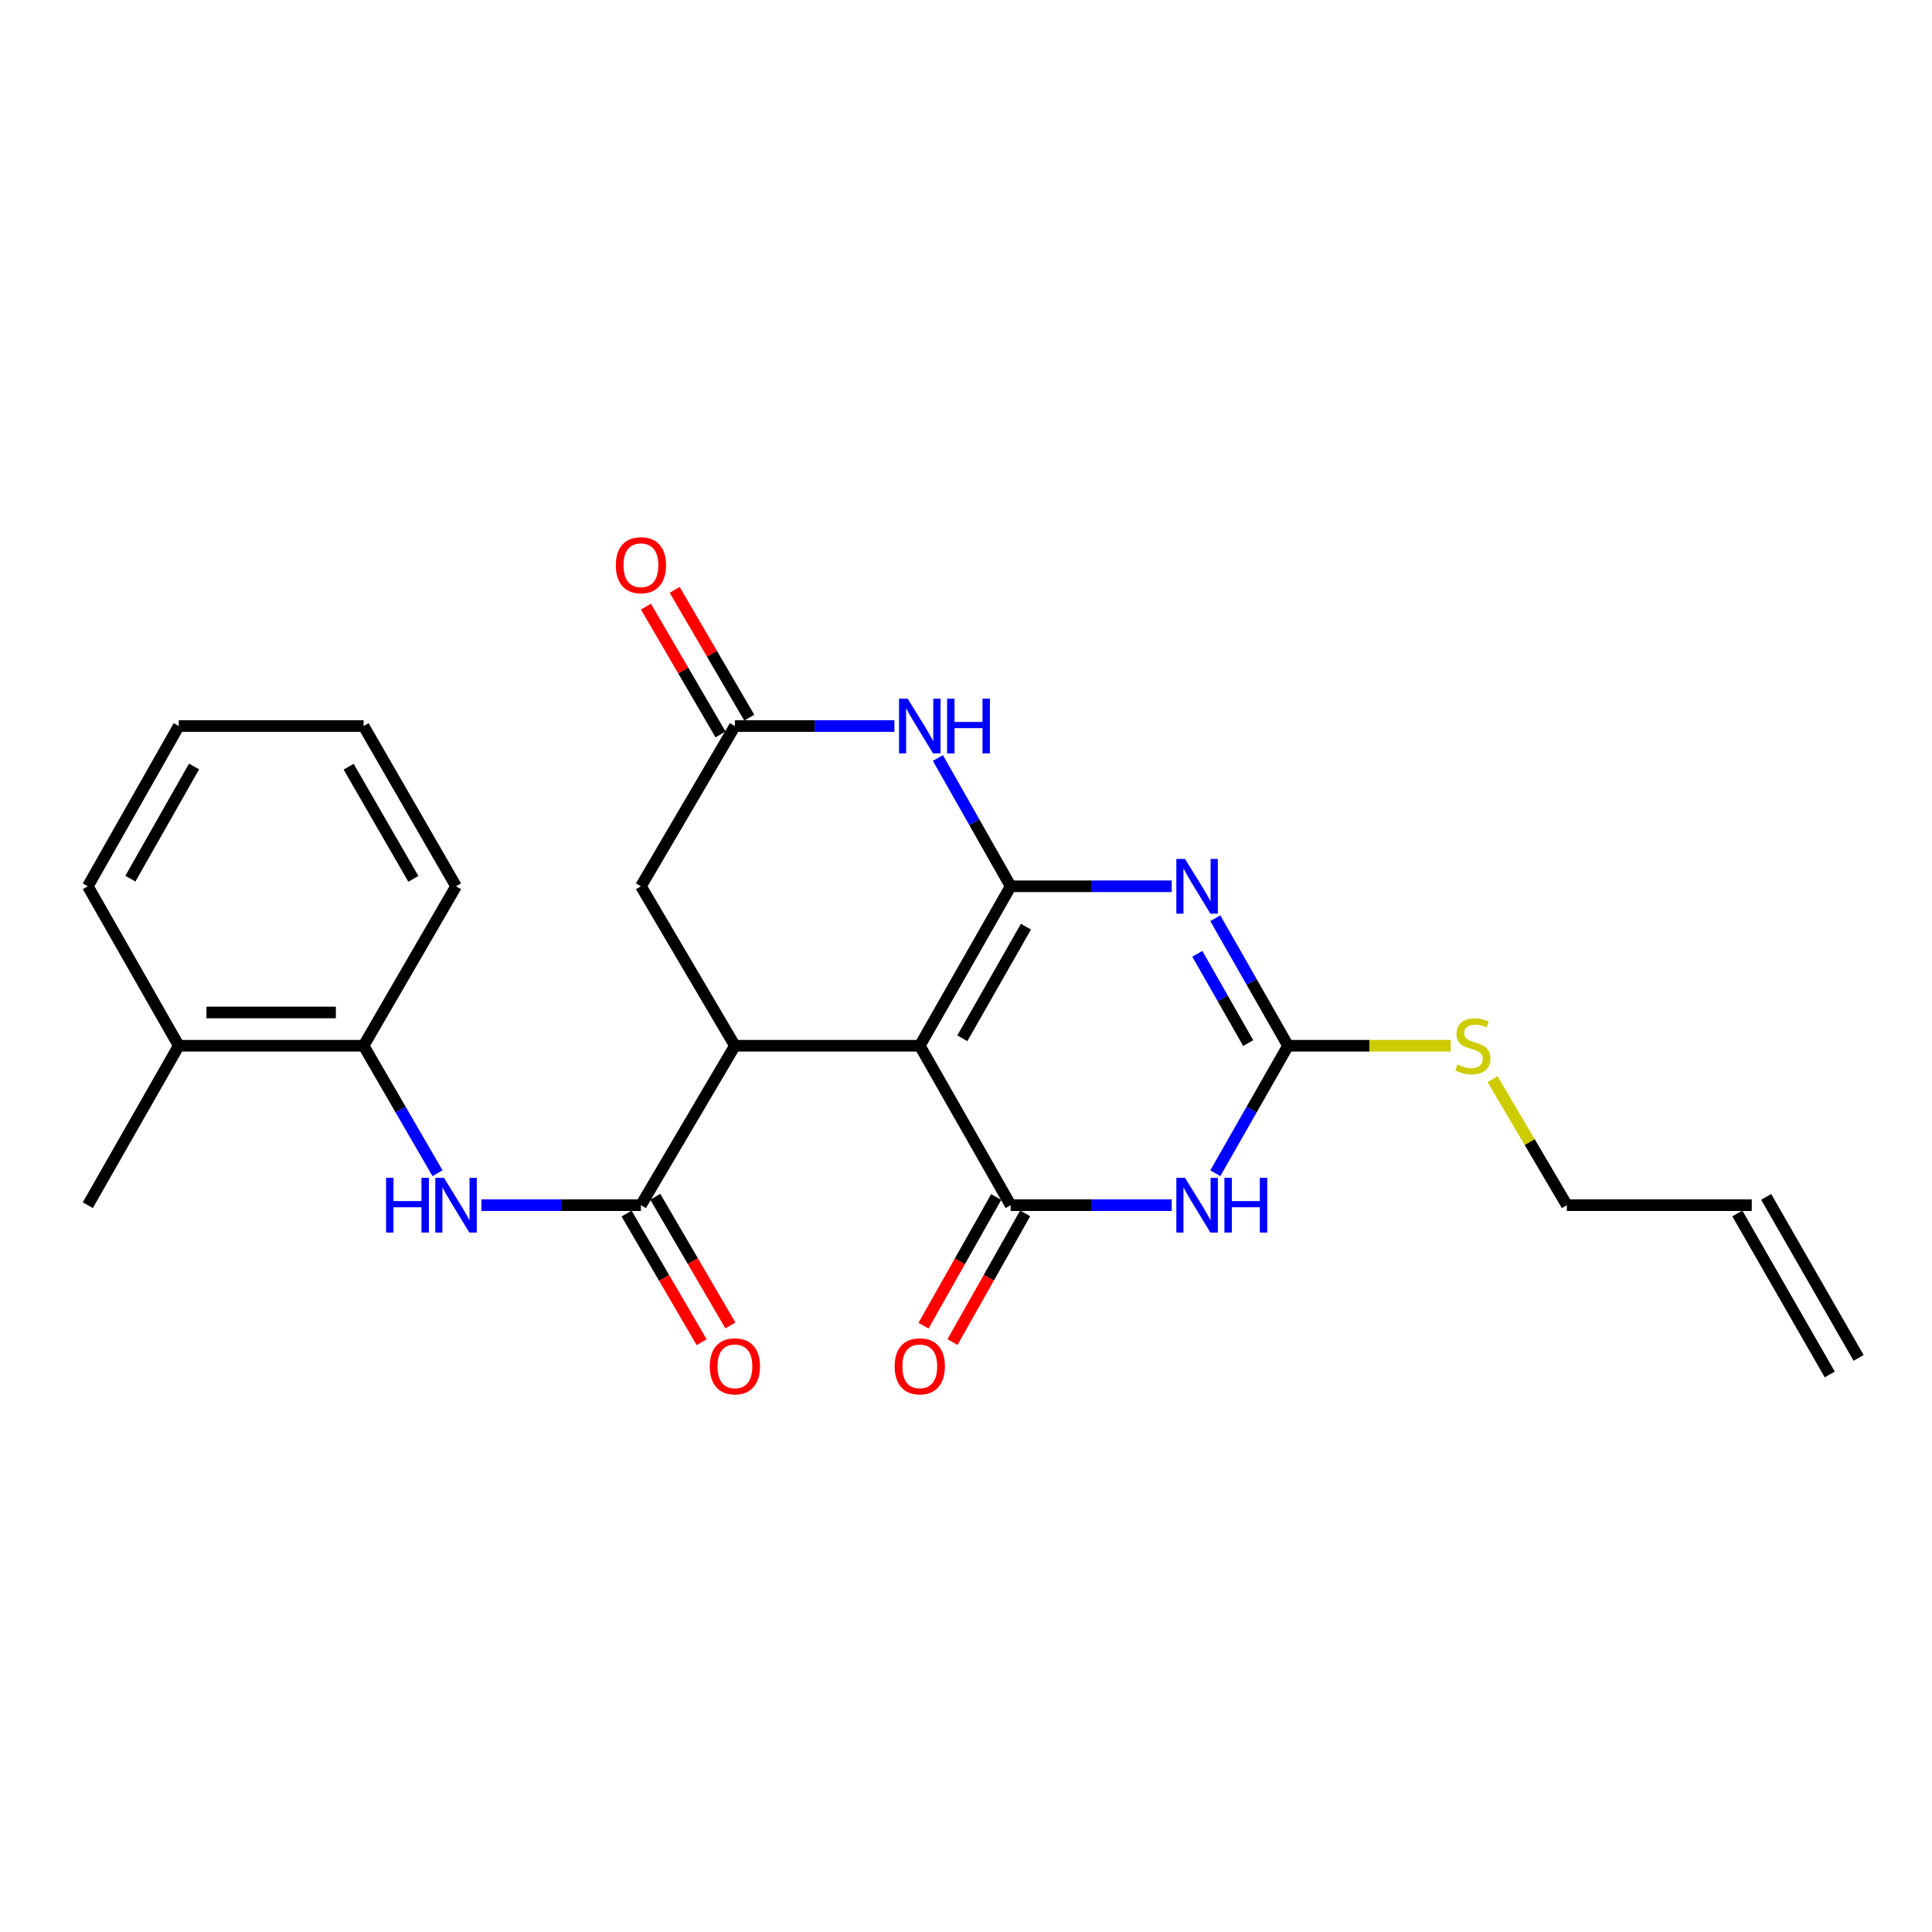 <?xml version='1.0' encoding='iso-8859-1'?>
<svg version='1.1' baseProfile='full'
              xmlns='http://www.w3.org/2000/svg'
                      xmlns:rdkit='http://www.rdkit.org/xml'
                      xmlns:xlink='http://www.w3.org/1999/xlink'
                  xml:space='preserve'
width='1000px' height='1000px' viewBox='0 0 1000 1000'>
<!-- END OF HEADER -->
<rect style='opacity:1.0;fill:#FFFFFF;stroke:none' width='1000' height='1000' x='0' y='0'> </rect>
<path class='bond-0' d='M 523.12,458.734 L 476.076,541.268' style='fill:none;fill-rule:evenodd;stroke:#000000;stroke-width:6px;stroke-linecap:butt;stroke-linejoin:miter;stroke-opacity:1' />
<path class='bond-0' d='M 531.023,479.641 L 498.092,537.414' style='fill:none;fill-rule:evenodd;stroke:#000000;stroke-width:6px;stroke-linecap:butt;stroke-linejoin:miter;stroke-opacity:1' />
<path class='bond-1' d='M 523.12,458.734 L 564.794,458.734' style='fill:none;fill-rule:evenodd;stroke:#000000;stroke-width:6px;stroke-linecap:butt;stroke-linejoin:miter;stroke-opacity:1' />
<path class='bond-1' d='M 564.794,458.734 L 606.467,458.734' style='fill:none;fill-rule:evenodd;stroke:#0000FF;stroke-width:6px;stroke-linecap:butt;stroke-linejoin:miter;stroke-opacity:1' />
<path class='bond-6' d='M 523.12,458.734 L 504.29,425.539' style='fill:none;fill-rule:evenodd;stroke:#000000;stroke-width:6px;stroke-linecap:butt;stroke-linejoin:miter;stroke-opacity:1' />
<path class='bond-6' d='M 504.29,425.539 L 485.46,392.343' style='fill:none;fill-rule:evenodd;stroke:#0000FF;stroke-width:6px;stroke-linecap:butt;stroke-linejoin:miter;stroke-opacity:1' />
<path class='bond-2' d='M 476.076,541.268 L 523.12,623.801' style='fill:none;fill-rule:evenodd;stroke:#000000;stroke-width:6px;stroke-linecap:butt;stroke-linejoin:miter;stroke-opacity:1' />
<path class='bond-5' d='M 476.076,541.268 L 380.38,541.268' style='fill:none;fill-rule:evenodd;stroke:#000000;stroke-width:6px;stroke-linecap:butt;stroke-linejoin:miter;stroke-opacity:1' />
<path class='bond-4' d='M 629.047,475.269 L 647.86,508.268' style='fill:none;fill-rule:evenodd;stroke:#0000FF;stroke-width:6px;stroke-linecap:butt;stroke-linejoin:miter;stroke-opacity:1' />
<path class='bond-4' d='M 647.86,508.268 L 666.674,541.268' style='fill:none;fill-rule:evenodd;stroke:#000000;stroke-width:6px;stroke-linecap:butt;stroke-linejoin:miter;stroke-opacity:1' />
<path class='bond-4' d='M 619.733,493.697 L 632.902,516.796' style='fill:none;fill-rule:evenodd;stroke:#0000FF;stroke-width:6px;stroke-linecap:butt;stroke-linejoin:miter;stroke-opacity:1' />
<path class='bond-4' d='M 632.902,516.796 L 646.072,539.896' style='fill:none;fill-rule:evenodd;stroke:#000000;stroke-width:6px;stroke-linecap:butt;stroke-linejoin:miter;stroke-opacity:1' />
<path class='bond-12' d='M 515.624,619.568 L 496.819,652.876' style='fill:none;fill-rule:evenodd;stroke:#000000;stroke-width:6px;stroke-linecap:butt;stroke-linejoin:miter;stroke-opacity:1' />
<path class='bond-12' d='M 496.819,652.876 L 478.014,686.183' style='fill:none;fill-rule:evenodd;stroke:#FF0000;stroke-width:6px;stroke-linecap:butt;stroke-linejoin:miter;stroke-opacity:1' />
<path class='bond-12' d='M 530.617,628.033 L 511.813,661.341' style='fill:none;fill-rule:evenodd;stroke:#000000;stroke-width:6px;stroke-linecap:butt;stroke-linejoin:miter;stroke-opacity:1' />
<path class='bond-12' d='M 511.813,661.341 L 493.008,694.648' style='fill:none;fill-rule:evenodd;stroke:#FF0000;stroke-width:6px;stroke-linecap:butt;stroke-linejoin:miter;stroke-opacity:1' />
<path class='bond-26' d='M 523.12,623.801 L 564.794,623.801' style='fill:none;fill-rule:evenodd;stroke:#000000;stroke-width:6px;stroke-linecap:butt;stroke-linejoin:miter;stroke-opacity:1' />
<path class='bond-26' d='M 564.794,623.801 L 606.467,623.801' style='fill:none;fill-rule:evenodd;stroke:#0000FF;stroke-width:6px;stroke-linecap:butt;stroke-linejoin:miter;stroke-opacity:1' />
<path class='bond-3' d='M 629.047,607.266 L 647.86,574.267' style='fill:none;fill-rule:evenodd;stroke:#0000FF;stroke-width:6px;stroke-linecap:butt;stroke-linejoin:miter;stroke-opacity:1' />
<path class='bond-3' d='M 647.86,574.267 L 666.674,541.268' style='fill:none;fill-rule:evenodd;stroke:#000000;stroke-width:6px;stroke-linecap:butt;stroke-linejoin:miter;stroke-opacity:1' />
<path class='bond-15' d='M 666.674,541.268 L 708.781,541.268' style='fill:none;fill-rule:evenodd;stroke:#000000;stroke-width:6px;stroke-linecap:butt;stroke-linejoin:miter;stroke-opacity:1' />
<path class='bond-15' d='M 708.781,541.268 L 750.888,541.268' style='fill:none;fill-rule:evenodd;stroke:#CCCC00;stroke-width:6px;stroke-linecap:butt;stroke-linejoin:miter;stroke-opacity:1' />
<path class='bond-7' d='M 380.38,541.268 L 331.748,623.801' style='fill:none;fill-rule:evenodd;stroke:#000000;stroke-width:6px;stroke-linecap:butt;stroke-linejoin:miter;stroke-opacity:1' />
<path class='bond-25' d='M 380.38,541.268 L 331.748,458.734' style='fill:none;fill-rule:evenodd;stroke:#000000;stroke-width:6px;stroke-linecap:butt;stroke-linejoin:miter;stroke-opacity:1' />
<path class='bond-8' d='M 462.944,375.799 L 421.662,375.799' style='fill:none;fill-rule:evenodd;stroke:#0000FF;stroke-width:6px;stroke-linecap:butt;stroke-linejoin:miter;stroke-opacity:1' />
<path class='bond-8' d='M 421.662,375.799 L 380.38,375.799' style='fill:none;fill-rule:evenodd;stroke:#000000;stroke-width:6px;stroke-linecap:butt;stroke-linejoin:miter;stroke-opacity:1' />
<path class='bond-9' d='M 331.748,623.801 L 290.466,623.801' style='fill:none;fill-rule:evenodd;stroke:#000000;stroke-width:6px;stroke-linecap:butt;stroke-linejoin:miter;stroke-opacity:1' />
<path class='bond-9' d='M 290.466,623.801 L 249.185,623.801' style='fill:none;fill-rule:evenodd;stroke:#0000FF;stroke-width:6px;stroke-linecap:butt;stroke-linejoin:miter;stroke-opacity:1' />
<path class='bond-13' d='M 324.313,628.14 L 343.746,661.438' style='fill:none;fill-rule:evenodd;stroke:#000000;stroke-width:6px;stroke-linecap:butt;stroke-linejoin:miter;stroke-opacity:1' />
<path class='bond-13' d='M 343.746,661.438 L 363.179,694.736' style='fill:none;fill-rule:evenodd;stroke:#FF0000;stroke-width:6px;stroke-linecap:butt;stroke-linejoin:miter;stroke-opacity:1' />
<path class='bond-13' d='M 339.183,619.461 L 358.617,652.759' style='fill:none;fill-rule:evenodd;stroke:#000000;stroke-width:6px;stroke-linecap:butt;stroke-linejoin:miter;stroke-opacity:1' />
<path class='bond-13' d='M 358.617,652.759 L 378.05,686.057' style='fill:none;fill-rule:evenodd;stroke:#FF0000;stroke-width:6px;stroke-linecap:butt;stroke-linejoin:miter;stroke-opacity:1' />
<path class='bond-10' d='M 380.38,375.799 L 331.748,458.734' style='fill:none;fill-rule:evenodd;stroke:#000000;stroke-width:6px;stroke-linecap:butt;stroke-linejoin:miter;stroke-opacity:1' />
<path class='bond-14' d='M 387.816,371.46 L 368.511,338.382' style='fill:none;fill-rule:evenodd;stroke:#000000;stroke-width:6px;stroke-linecap:butt;stroke-linejoin:miter;stroke-opacity:1' />
<path class='bond-14' d='M 368.511,338.382 L 349.206,305.304' style='fill:none;fill-rule:evenodd;stroke:#FF0000;stroke-width:6px;stroke-linecap:butt;stroke-linejoin:miter;stroke-opacity:1' />
<path class='bond-14' d='M 372.945,380.139 L 353.64,347.061' style='fill:none;fill-rule:evenodd;stroke:#000000;stroke-width:6px;stroke-linecap:butt;stroke-linejoin:miter;stroke-opacity:1' />
<path class='bond-14' d='M 353.64,347.061 L 334.335,313.983' style='fill:none;fill-rule:evenodd;stroke:#FF0000;stroke-width:6px;stroke-linecap:butt;stroke-linejoin:miter;stroke-opacity:1' />
<path class='bond-11' d='M 226.458,607.256 L 207.327,574.262' style='fill:none;fill-rule:evenodd;stroke:#0000FF;stroke-width:6px;stroke-linecap:butt;stroke-linejoin:miter;stroke-opacity:1' />
<path class='bond-11' d='M 207.327,574.262 L 188.195,541.268' style='fill:none;fill-rule:evenodd;stroke:#000000;stroke-width:6px;stroke-linecap:butt;stroke-linejoin:miter;stroke-opacity:1' />
<path class='bond-16' d='M 188.195,541.268 L 92.518,541.268' style='fill:none;fill-rule:evenodd;stroke:#000000;stroke-width:6px;stroke-linecap:butt;stroke-linejoin:miter;stroke-opacity:1' />
<path class='bond-16' d='M 173.843,524.049 L 106.87,524.049' style='fill:none;fill-rule:evenodd;stroke:#000000;stroke-width:6px;stroke-linecap:butt;stroke-linejoin:miter;stroke-opacity:1' />
<path class='bond-20' d='M 188.195,541.268 L 236.052,458.734' style='fill:none;fill-rule:evenodd;stroke:#000000;stroke-width:6px;stroke-linecap:butt;stroke-linejoin:miter;stroke-opacity:1' />
<path class='bond-19' d='M 772.543,558.543 L 791.777,591.172' style='fill:none;fill-rule:evenodd;stroke:#CCCC00;stroke-width:6px;stroke-linecap:butt;stroke-linejoin:miter;stroke-opacity:1' />
<path class='bond-19' d='M 791.777,591.172 L 811.011,623.801' style='fill:none;fill-rule:evenodd;stroke:#000000;stroke-width:6px;stroke-linecap:butt;stroke-linejoin:miter;stroke-opacity:1' />
<path class='bond-21' d='M 92.518,541.268 L 45.455,623.801' style='fill:none;fill-rule:evenodd;stroke:#000000;stroke-width:6px;stroke-linecap:butt;stroke-linejoin:miter;stroke-opacity:1' />
<path class='bond-22' d='M 92.518,541.268 L 45.455,458.734' style='fill:none;fill-rule:evenodd;stroke:#000000;stroke-width:6px;stroke-linecap:butt;stroke-linejoin:miter;stroke-opacity:1' />
<path class='bond-17' d='M 906.707,623.801 L 811.011,623.801' style='fill:none;fill-rule:evenodd;stroke:#000000;stroke-width:6px;stroke-linecap:butt;stroke-linejoin:miter;stroke-opacity:1' />
<path class='bond-18' d='M 899.241,628.087 L 947.079,711.415' style='fill:none;fill-rule:evenodd;stroke:#000000;stroke-width:6px;stroke-linecap:butt;stroke-linejoin:miter;stroke-opacity:1' />
<path class='bond-18' d='M 914.173,619.514 L 962.012,702.842' style='fill:none;fill-rule:evenodd;stroke:#000000;stroke-width:6px;stroke-linecap:butt;stroke-linejoin:miter;stroke-opacity:1' />
<path class='bond-23' d='M 236.052,458.734 L 188.195,375.799' style='fill:none;fill-rule:evenodd;stroke:#000000;stroke-width:6px;stroke-linecap:butt;stroke-linejoin:miter;stroke-opacity:1' />
<path class='bond-23' d='M 213.96,454.9 L 180.46,396.845' style='fill:none;fill-rule:evenodd;stroke:#000000;stroke-width:6px;stroke-linecap:butt;stroke-linejoin:miter;stroke-opacity:1' />
<path class='bond-27' d='M 45.455,458.734 L 92.518,375.799' style='fill:none;fill-rule:evenodd;stroke:#000000;stroke-width:6px;stroke-linecap:butt;stroke-linejoin:miter;stroke-opacity:1' />
<path class='bond-27' d='M 67.489,454.792 L 100.434,396.737' style='fill:none;fill-rule:evenodd;stroke:#000000;stroke-width:6px;stroke-linecap:butt;stroke-linejoin:miter;stroke-opacity:1' />
<path class='bond-24' d='M 188.195,375.799 L 92.518,375.799' style='fill:none;fill-rule:evenodd;stroke:#000000;stroke-width:6px;stroke-linecap:butt;stroke-linejoin:miter;stroke-opacity:1' />
<path  class='atom-2' d='M 613.36 444.574
L 622.64 459.574
Q 623.56 461.054, 625.04 463.734
Q 626.52 466.414, 626.6 466.574
L 626.6 444.574
L 630.36 444.574
L 630.36 472.894
L 626.48 472.894
L 616.52 456.494
Q 615.36 454.574, 614.12 452.374
Q 612.92 450.174, 612.56 449.494
L 612.56 472.894
L 608.88 472.894
L 608.88 444.574
L 613.36 444.574
' fill='#0000FF'/>
<path  class='atom-4' d='M 613.36 609.641
L 622.64 624.641
Q 623.56 626.121, 625.04 628.801
Q 626.52 631.481, 626.6 631.641
L 626.6 609.641
L 630.36 609.641
L 630.36 637.961
L 626.48 637.961
L 616.52 621.561
Q 615.36 619.641, 614.12 617.441
Q 612.92 615.241, 612.56 614.561
L 612.56 637.961
L 608.88 637.961
L 608.88 609.641
L 613.36 609.641
' fill='#0000FF'/>
<path  class='atom-4' d='M 633.76 609.641
L 637.6 609.641
L 637.6 621.681
L 652.08 621.681
L 652.08 609.641
L 655.92 609.641
L 655.92 637.961
L 652.08 637.961
L 652.08 624.881
L 637.6 624.881
L 637.6 637.961
L 633.76 637.961
L 633.76 609.641
' fill='#0000FF'/>
<path  class='atom-7' d='M 469.816 361.639
L 479.096 376.639
Q 480.016 378.119, 481.496 380.799
Q 482.976 383.479, 483.056 383.639
L 483.056 361.639
L 486.816 361.639
L 486.816 389.959
L 482.936 389.959
L 472.976 373.559
Q 471.816 371.639, 470.576 369.439
Q 469.376 367.239, 469.016 366.559
L 469.016 389.959
L 465.336 389.959
L 465.336 361.639
L 469.816 361.639
' fill='#0000FF'/>
<path  class='atom-7' d='M 490.216 361.639
L 494.056 361.639
L 494.056 373.679
L 508.536 373.679
L 508.536 361.639
L 512.376 361.639
L 512.376 389.959
L 508.536 389.959
L 508.536 376.879
L 494.056 376.879
L 494.056 389.959
L 490.216 389.959
L 490.216 361.639
' fill='#0000FF'/>
<path  class='atom-10' d='M 199.832 609.641
L 203.672 609.641
L 203.672 621.681
L 218.152 621.681
L 218.152 609.641
L 221.992 609.641
L 221.992 637.961
L 218.152 637.961
L 218.152 624.881
L 203.672 624.881
L 203.672 637.961
L 199.832 637.961
L 199.832 609.641
' fill='#0000FF'/>
<path  class='atom-10' d='M 229.792 609.641
L 239.072 624.641
Q 239.992 626.121, 241.472 628.801
Q 242.952 631.481, 243.032 631.641
L 243.032 609.641
L 246.792 609.641
L 246.792 637.961
L 242.912 637.961
L 232.952 621.561
Q 231.792 619.641, 230.552 617.441
Q 229.352 615.241, 228.992 614.561
L 228.992 637.961
L 225.312 637.961
L 225.312 609.641
L 229.792 609.641
' fill='#0000FF'/>
<path  class='atom-13' d='M 463.076 707.208
Q 463.076 700.408, 466.436 696.608
Q 469.796 692.808, 476.076 692.808
Q 482.356 692.808, 485.716 696.608
Q 489.076 700.408, 489.076 707.208
Q 489.076 714.088, 485.676 718.008
Q 482.276 721.888, 476.076 721.888
Q 469.836 721.888, 466.436 718.008
Q 463.076 714.128, 463.076 707.208
M 476.076 718.688
Q 480.396 718.688, 482.716 715.808
Q 485.076 712.888, 485.076 707.208
Q 485.076 701.648, 482.716 698.848
Q 480.396 696.008, 476.076 696.008
Q 471.756 696.008, 469.396 698.808
Q 467.076 701.608, 467.076 707.208
Q 467.076 712.928, 469.396 715.808
Q 471.756 718.688, 476.076 718.688
' fill='#FF0000'/>
<path  class='atom-14' d='M 367.38 707.208
Q 367.38 700.408, 370.74 696.608
Q 374.1 692.808, 380.38 692.808
Q 386.66 692.808, 390.02 696.608
Q 393.38 700.408, 393.38 707.208
Q 393.38 714.088, 389.98 718.008
Q 386.58 721.888, 380.38 721.888
Q 374.14 721.888, 370.74 718.008
Q 367.38 714.128, 367.38 707.208
M 380.38 718.688
Q 384.7 718.688, 387.02 715.808
Q 389.38 712.888, 389.38 707.208
Q 389.38 701.648, 387.02 698.848
Q 384.7 696.008, 380.38 696.008
Q 376.06 696.008, 373.7 698.808
Q 371.38 701.608, 371.38 707.208
Q 371.38 712.928, 373.7 715.808
Q 376.06 718.688, 380.38 718.688
' fill='#FF0000'/>
<path  class='atom-15' d='M 318.748 292.552
Q 318.748 285.752, 322.108 281.952
Q 325.468 278.152, 331.748 278.152
Q 338.028 278.152, 341.388 281.952
Q 344.748 285.752, 344.748 292.552
Q 344.748 299.432, 341.348 303.352
Q 337.948 307.232, 331.748 307.232
Q 325.508 307.232, 322.108 303.352
Q 318.748 299.472, 318.748 292.552
M 331.748 304.032
Q 336.068 304.032, 338.388 301.152
Q 340.748 298.232, 340.748 292.552
Q 340.748 286.992, 338.388 284.192
Q 336.068 281.352, 331.748 281.352
Q 327.428 281.352, 325.068 284.152
Q 322.748 286.952, 322.748 292.552
Q 322.748 298.272, 325.068 301.152
Q 327.428 304.032, 331.748 304.032
' fill='#FF0000'/>
<path  class='atom-16' d='M 754.36 550.988
Q 754.68 551.108, 756 551.668
Q 757.32 552.228, 758.76 552.588
Q 760.24 552.908, 761.68 552.908
Q 764.36 552.908, 765.92 551.628
Q 767.48 550.308, 767.48 548.028
Q 767.48 546.468, 766.68 545.508
Q 765.92 544.548, 764.72 544.028
Q 763.52 543.508, 761.52 542.908
Q 759 542.148, 757.48 541.428
Q 756 540.708, 754.92 539.188
Q 753.88 537.668, 753.88 535.108
Q 753.88 531.548, 756.28 529.348
Q 758.72 527.148, 763.52 527.148
Q 766.8 527.148, 770.52 528.708
L 769.6 531.788
Q 766.2 530.388, 763.64 530.388
Q 760.88 530.388, 759.36 531.548
Q 757.84 532.668, 757.88 534.628
Q 757.88 536.148, 758.64 537.068
Q 759.44 537.988, 760.56 538.508
Q 761.72 539.028, 763.64 539.628
Q 766.2 540.428, 767.72 541.228
Q 769.24 542.028, 770.32 543.668
Q 771.44 545.268, 771.44 548.028
Q 771.44 551.948, 768.8 554.068
Q 766.2 556.148, 761.84 556.148
Q 759.32 556.148, 757.4 555.588
Q 755.52 555.068, 753.28 554.148
L 754.36 550.988
' fill='#CCCC00'/>
</svg>
